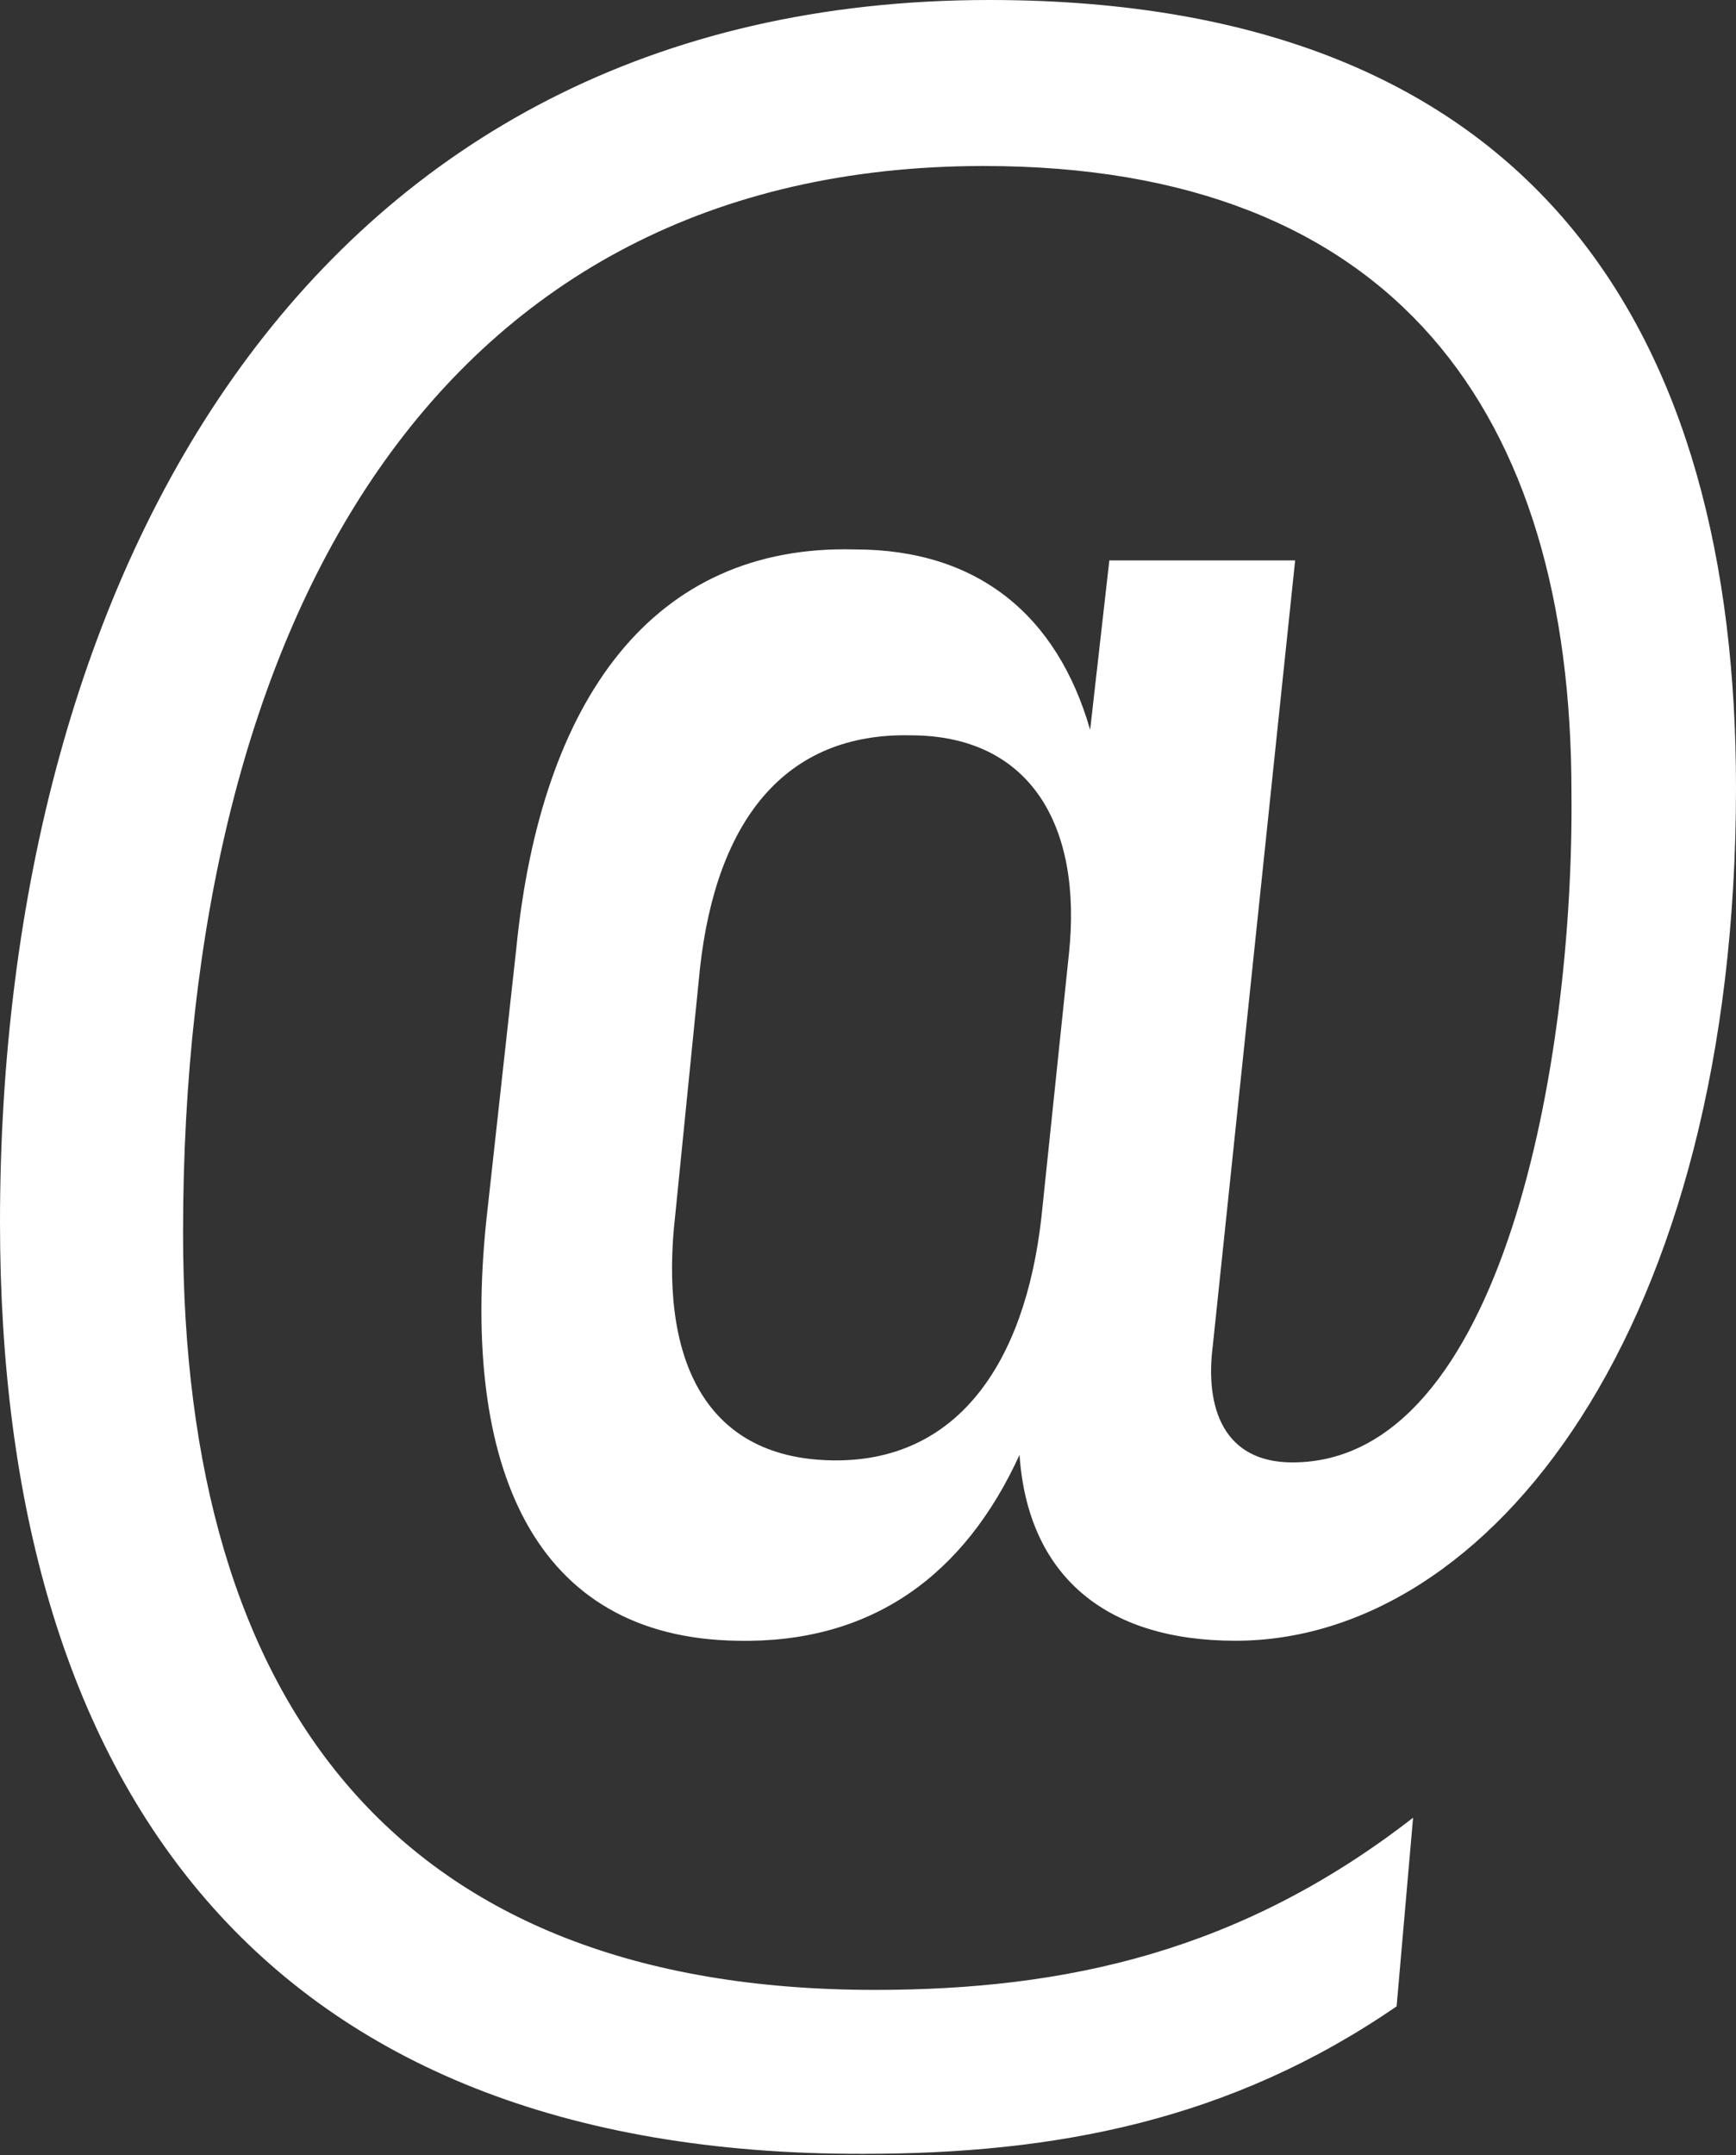<?xml version="1.0" encoding="UTF-8"?>
<svg id="Layer_2" data-name="Layer 2" xmlns="http://www.w3.org/2000/svg" viewBox="0 0 25.32 31.42">
  <rect x="0" y="0" width="25.32" height="31.42" fill="#333333" stroke="none"/>
  <defs>
    <style>
      .cls-1 {
        fill: #fff;
        stroke-width: 0px;
      }
    </style>
  </defs>
  <g id="Layer_1-2" data-name="Layer 1">
    <path class="cls-1" d="m25.32,11.48c0,7.9-3.59,12.44-7.3,12.44-1.91,0-3.03-.96-3.15-2.71-.8,1.75-2.15,2.75-4.11,2.71-2.99-.04-4.03-2.55-3.67-6.1l.44-3.99c.36-3.63,1.99-5.9,4.94-5.82,1.79,0,2.95.96,3.43,2.63l.28-2.47h2.71l-1.2,11.44c-.12.92.16,1.71,1.16,1.71,3.07,0,4.11-5.86,4.07-9.77,0-5.54-2.59-9.13-8.57-9.13-7.97,0-11.68,6.62-11.68,15.55,0,6.9,3.15,11.04,10.09,11.04,2.79,0,5.34-.56,7.85-2.51l-.24,2.75c-2.43,1.67-4.98,2.15-7.78,2.15C3.83,31.42,0,26.04,0,17.82,0,8.33,4.55,0,14.43,0c8.01,0,10.89,4.9,10.89,11.48Zm-15.11,2.63l-.36,3.59c-.24,2.07.4,3.55,2.27,3.59,1.83.04,2.83-1.4,3.07-3.55l.4-3.83c.2-1.87-.56-3.19-2.31-3.19-1.83-.04-2.83,1.24-3.07,3.39Z"/>
  </g>
</svg>